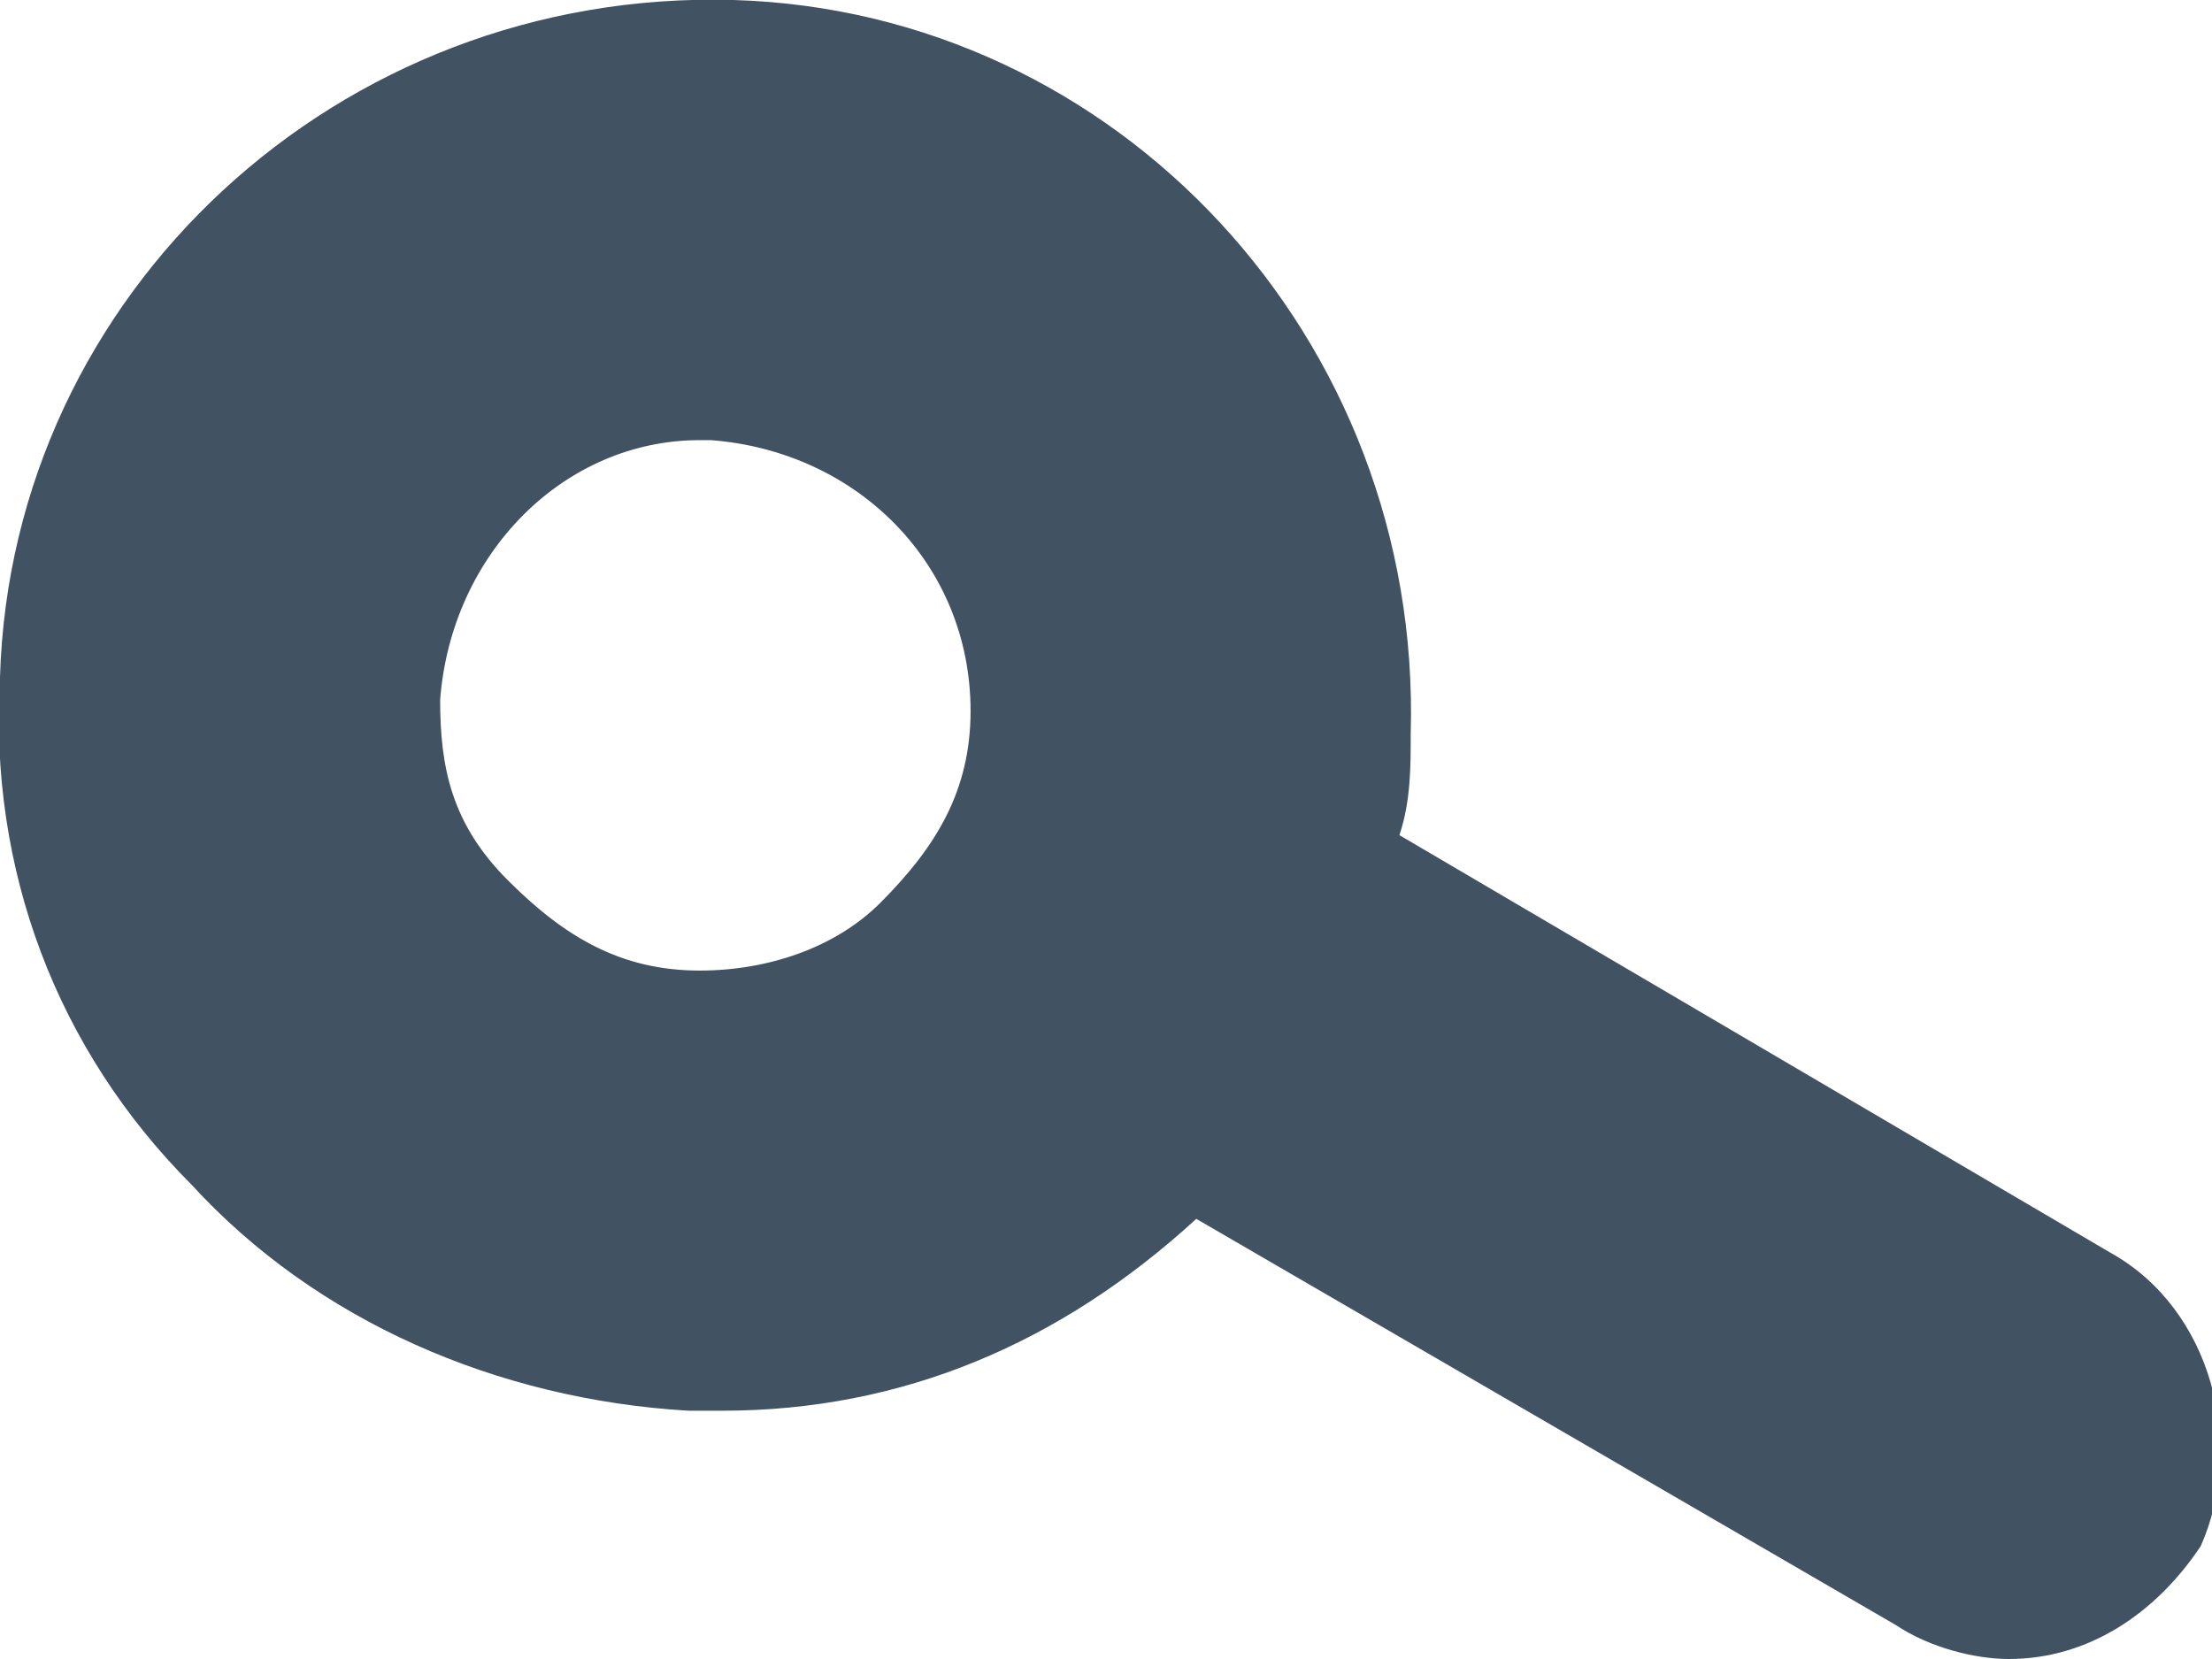 <?xml version="1.0" encoding="utf-8"?>
<!-- Generator: Adobe Illustrator 24.2.0, SVG Export Plug-In . SVG Version: 6.00 Build 0)  -->
<svg version="1.1" id="Ebene_1" xmlns="http://www.w3.org/2000/svg" xmlns:xlink="http://www.w3.org/1999/xlink" x="0px" y="0px"
	 viewBox="0 0 19.6 14.7" style="enable-background:new 0 0 19.6 14.7;" xml:space="preserve">
<style type="text/css">
	.st0{fill:#415262;}
</style>
<path class="st0" d="M18.7,11.1l-6.3-3.7c0.1-0.3,0.1-0.6,0.1-0.9C12.6,3,9.9,0.1,6.5,0C3-0.1,0.1,2.6,0,6c-0.1,1.7,0.5,3.3,1.7,4.5
	c1.1,1.2,2.7,1.9,4.4,2c0.1,0,0.2,0,0.3,0c1.6,0,3-0.6,4.2-1.7l6.2,3.6c0.3,0.2,0.7,0.3,1,0.3c0.7,0,1.3-0.4,1.7-1
	C19.9,12.8,19.6,11.6,18.7,11.1z M7.8,8C7.4,8.4,6.8,8.6,6.2,8.6C5.5,8.6,5,8.3,4.5,7.8S3.9,6.8,3.9,6.2C4,4.9,5,3.9,6.2,3.9
	c0,0,0.1,0,0.1,0C7.6,4,8.6,5,8.6,6.3C8.6,7,8.3,7.5,7.8,8z"/>
</svg>
